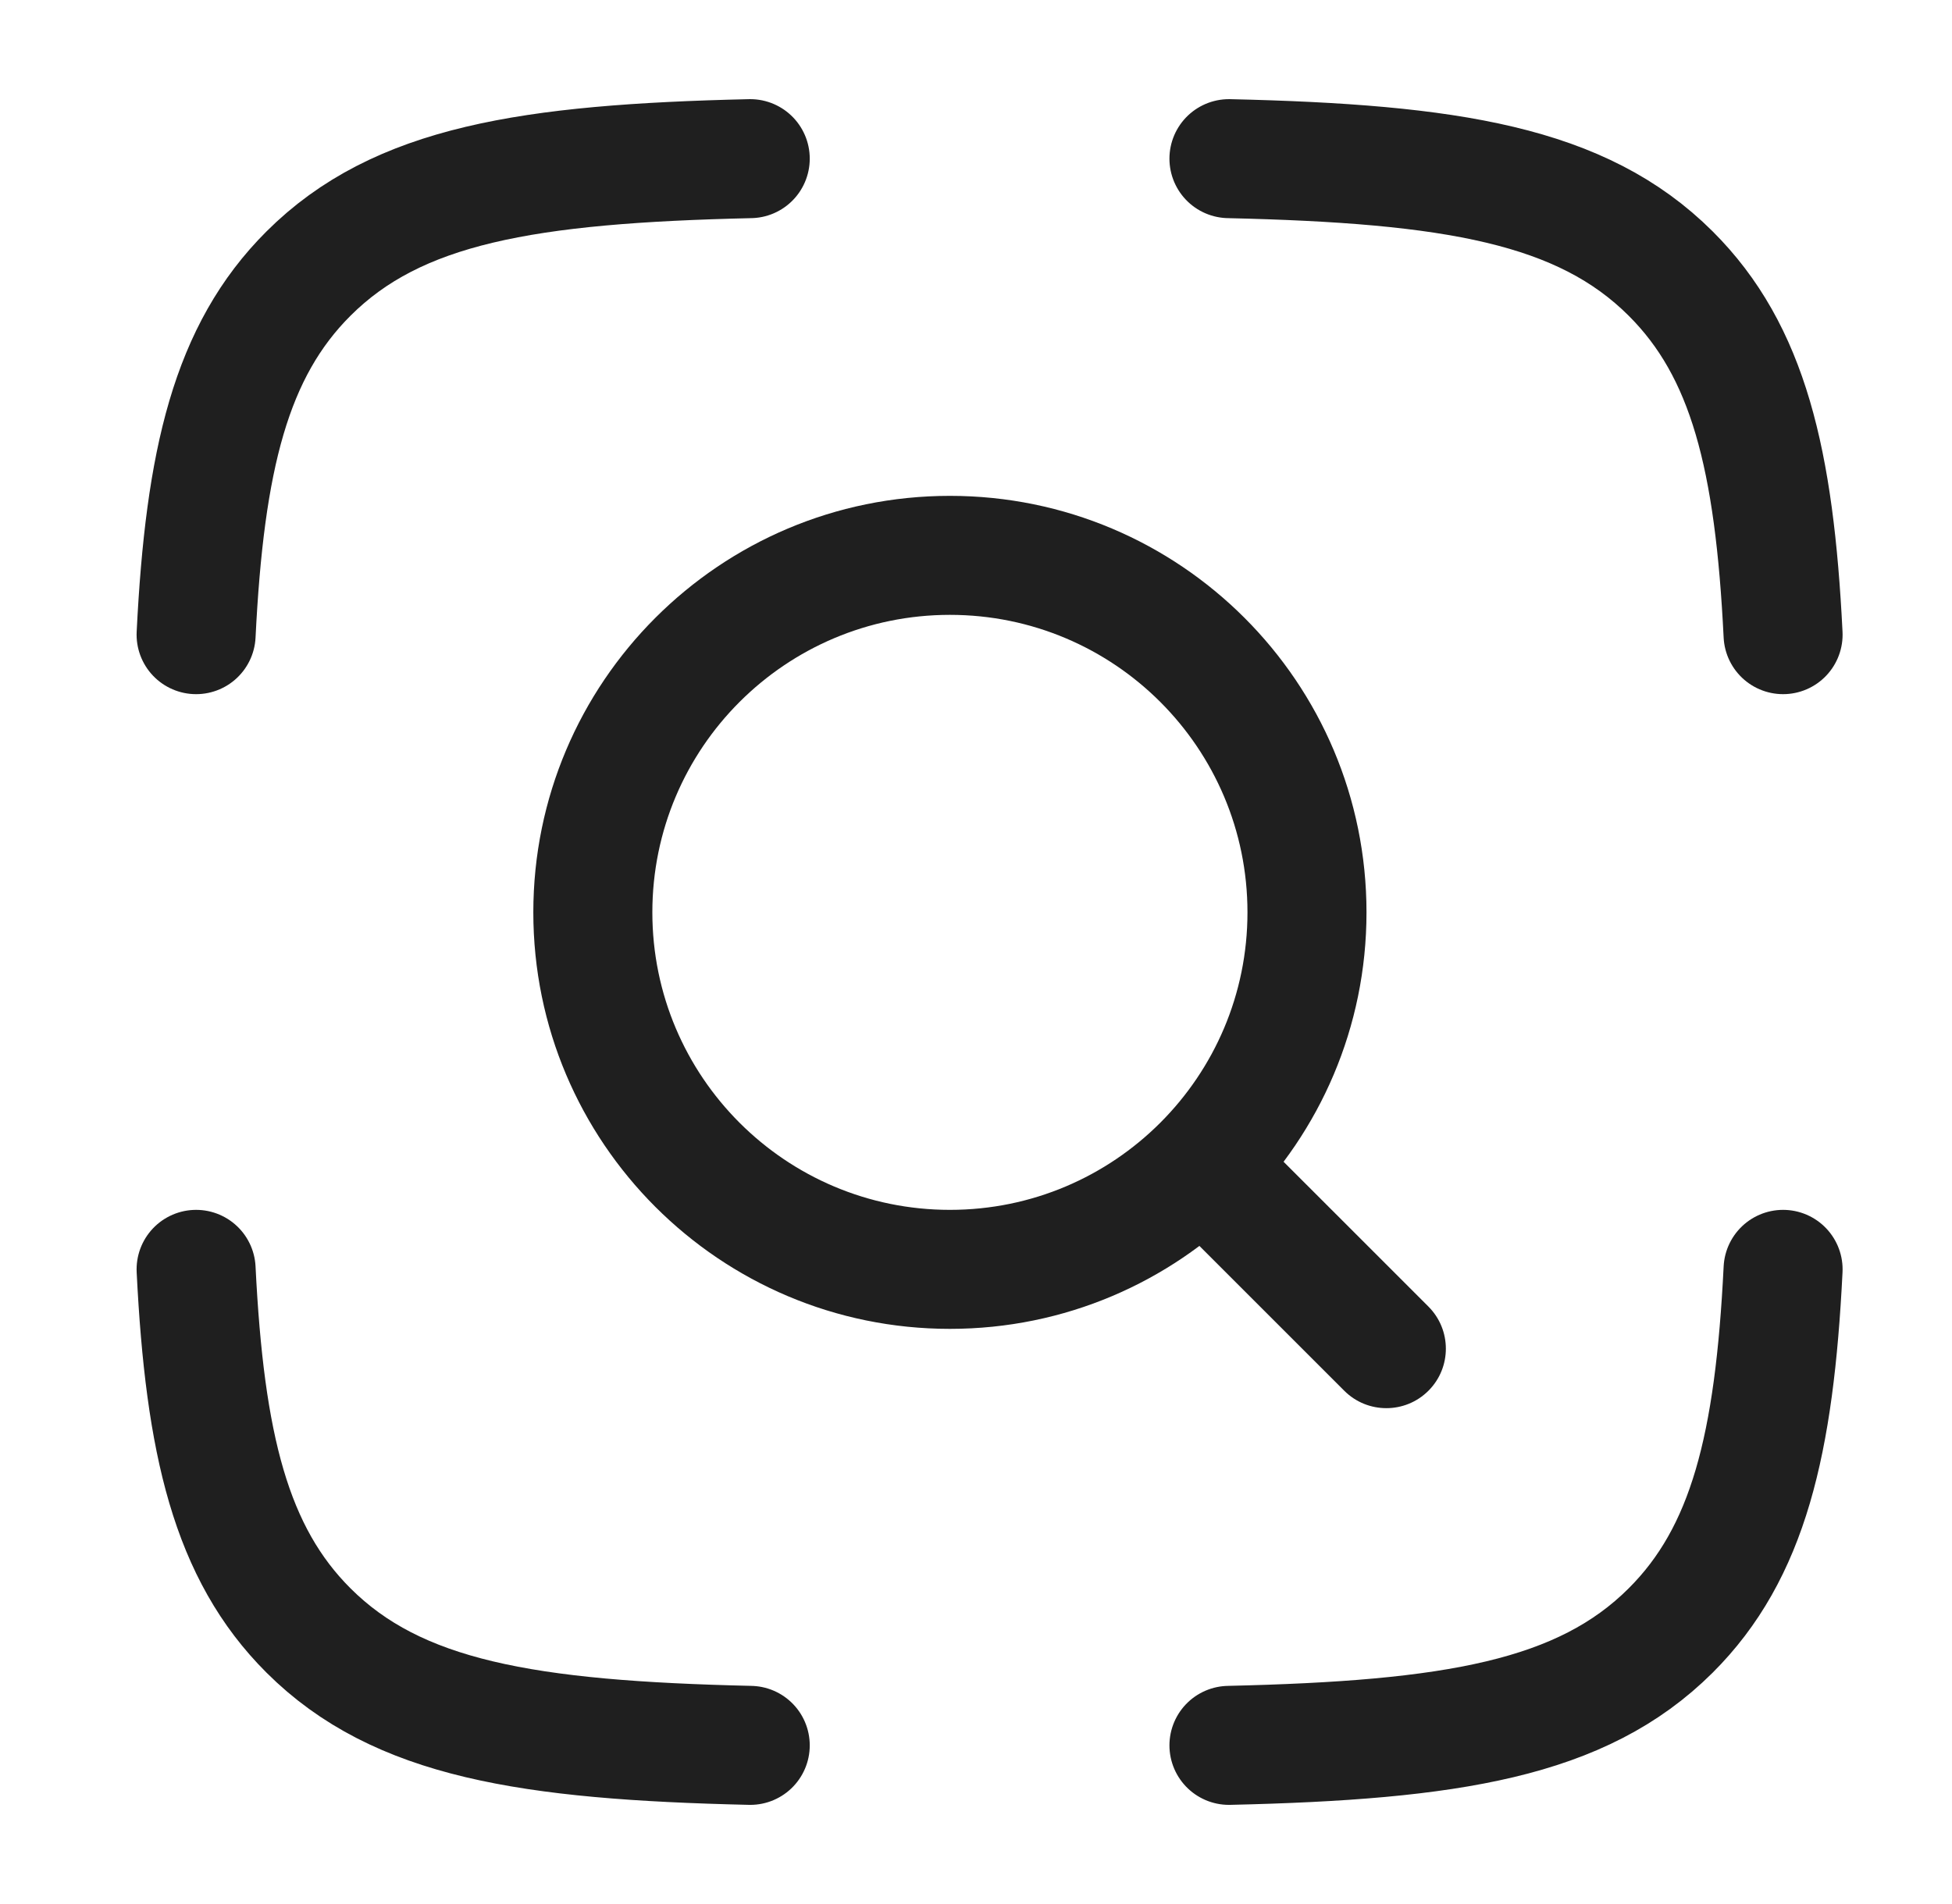 <svg width="41" height="40" viewBox="0 0 41 40" fill="none" xmlns="http://www.w3.org/2000/svg">
<path d="M15.758 3.333C11.08 3.44 8.348 3.885 6.481 5.746C4.848 7.374 4.301 9.662 4.119 13.333M25.813 3.333C30.491 3.44 33.223 3.885 35.09 5.746C36.724 7.374 37.27 9.662 37.452 13.333M25.813 36.667C30.491 36.56 33.223 36.115 35.09 34.255C36.724 32.626 37.27 30.338 37.452 26.667M15.758 36.667C11.08 36.56 8.348 36.115 6.481 34.255C4.848 32.626 4.301 30.338 4.119 26.667" stroke="#1F1F1F" stroke-width="2.5" stroke-linecap="round" stroke-linejoin="round"/>
<path d="M28.235 29.217C28.723 29.705 29.515 29.705 30.003 29.217C30.491 28.729 30.491 27.938 30.003 27.449L28.235 29.217ZM24.902 25.884L28.235 29.217L30.003 27.449L26.67 24.116L24.902 25.884ZM28.702 19.167C28.702 14.334 24.785 10.417 19.952 10.417V12.917C23.404 12.917 26.202 15.715 26.202 19.167H28.702ZM19.952 10.417C15.12 10.417 11.202 14.334 11.202 19.167H13.702C13.702 15.715 16.501 12.917 19.952 12.917V10.417ZM11.202 19.167C11.202 23.999 15.12 27.917 19.952 27.917V25.417C16.501 25.417 13.702 22.618 13.702 19.167H11.202ZM19.952 27.917C24.785 27.917 28.702 23.999 28.702 19.167H26.202C26.202 22.618 23.404 25.417 19.952 25.417V27.917Z" fill="#1F1F1F"/>
</svg>
